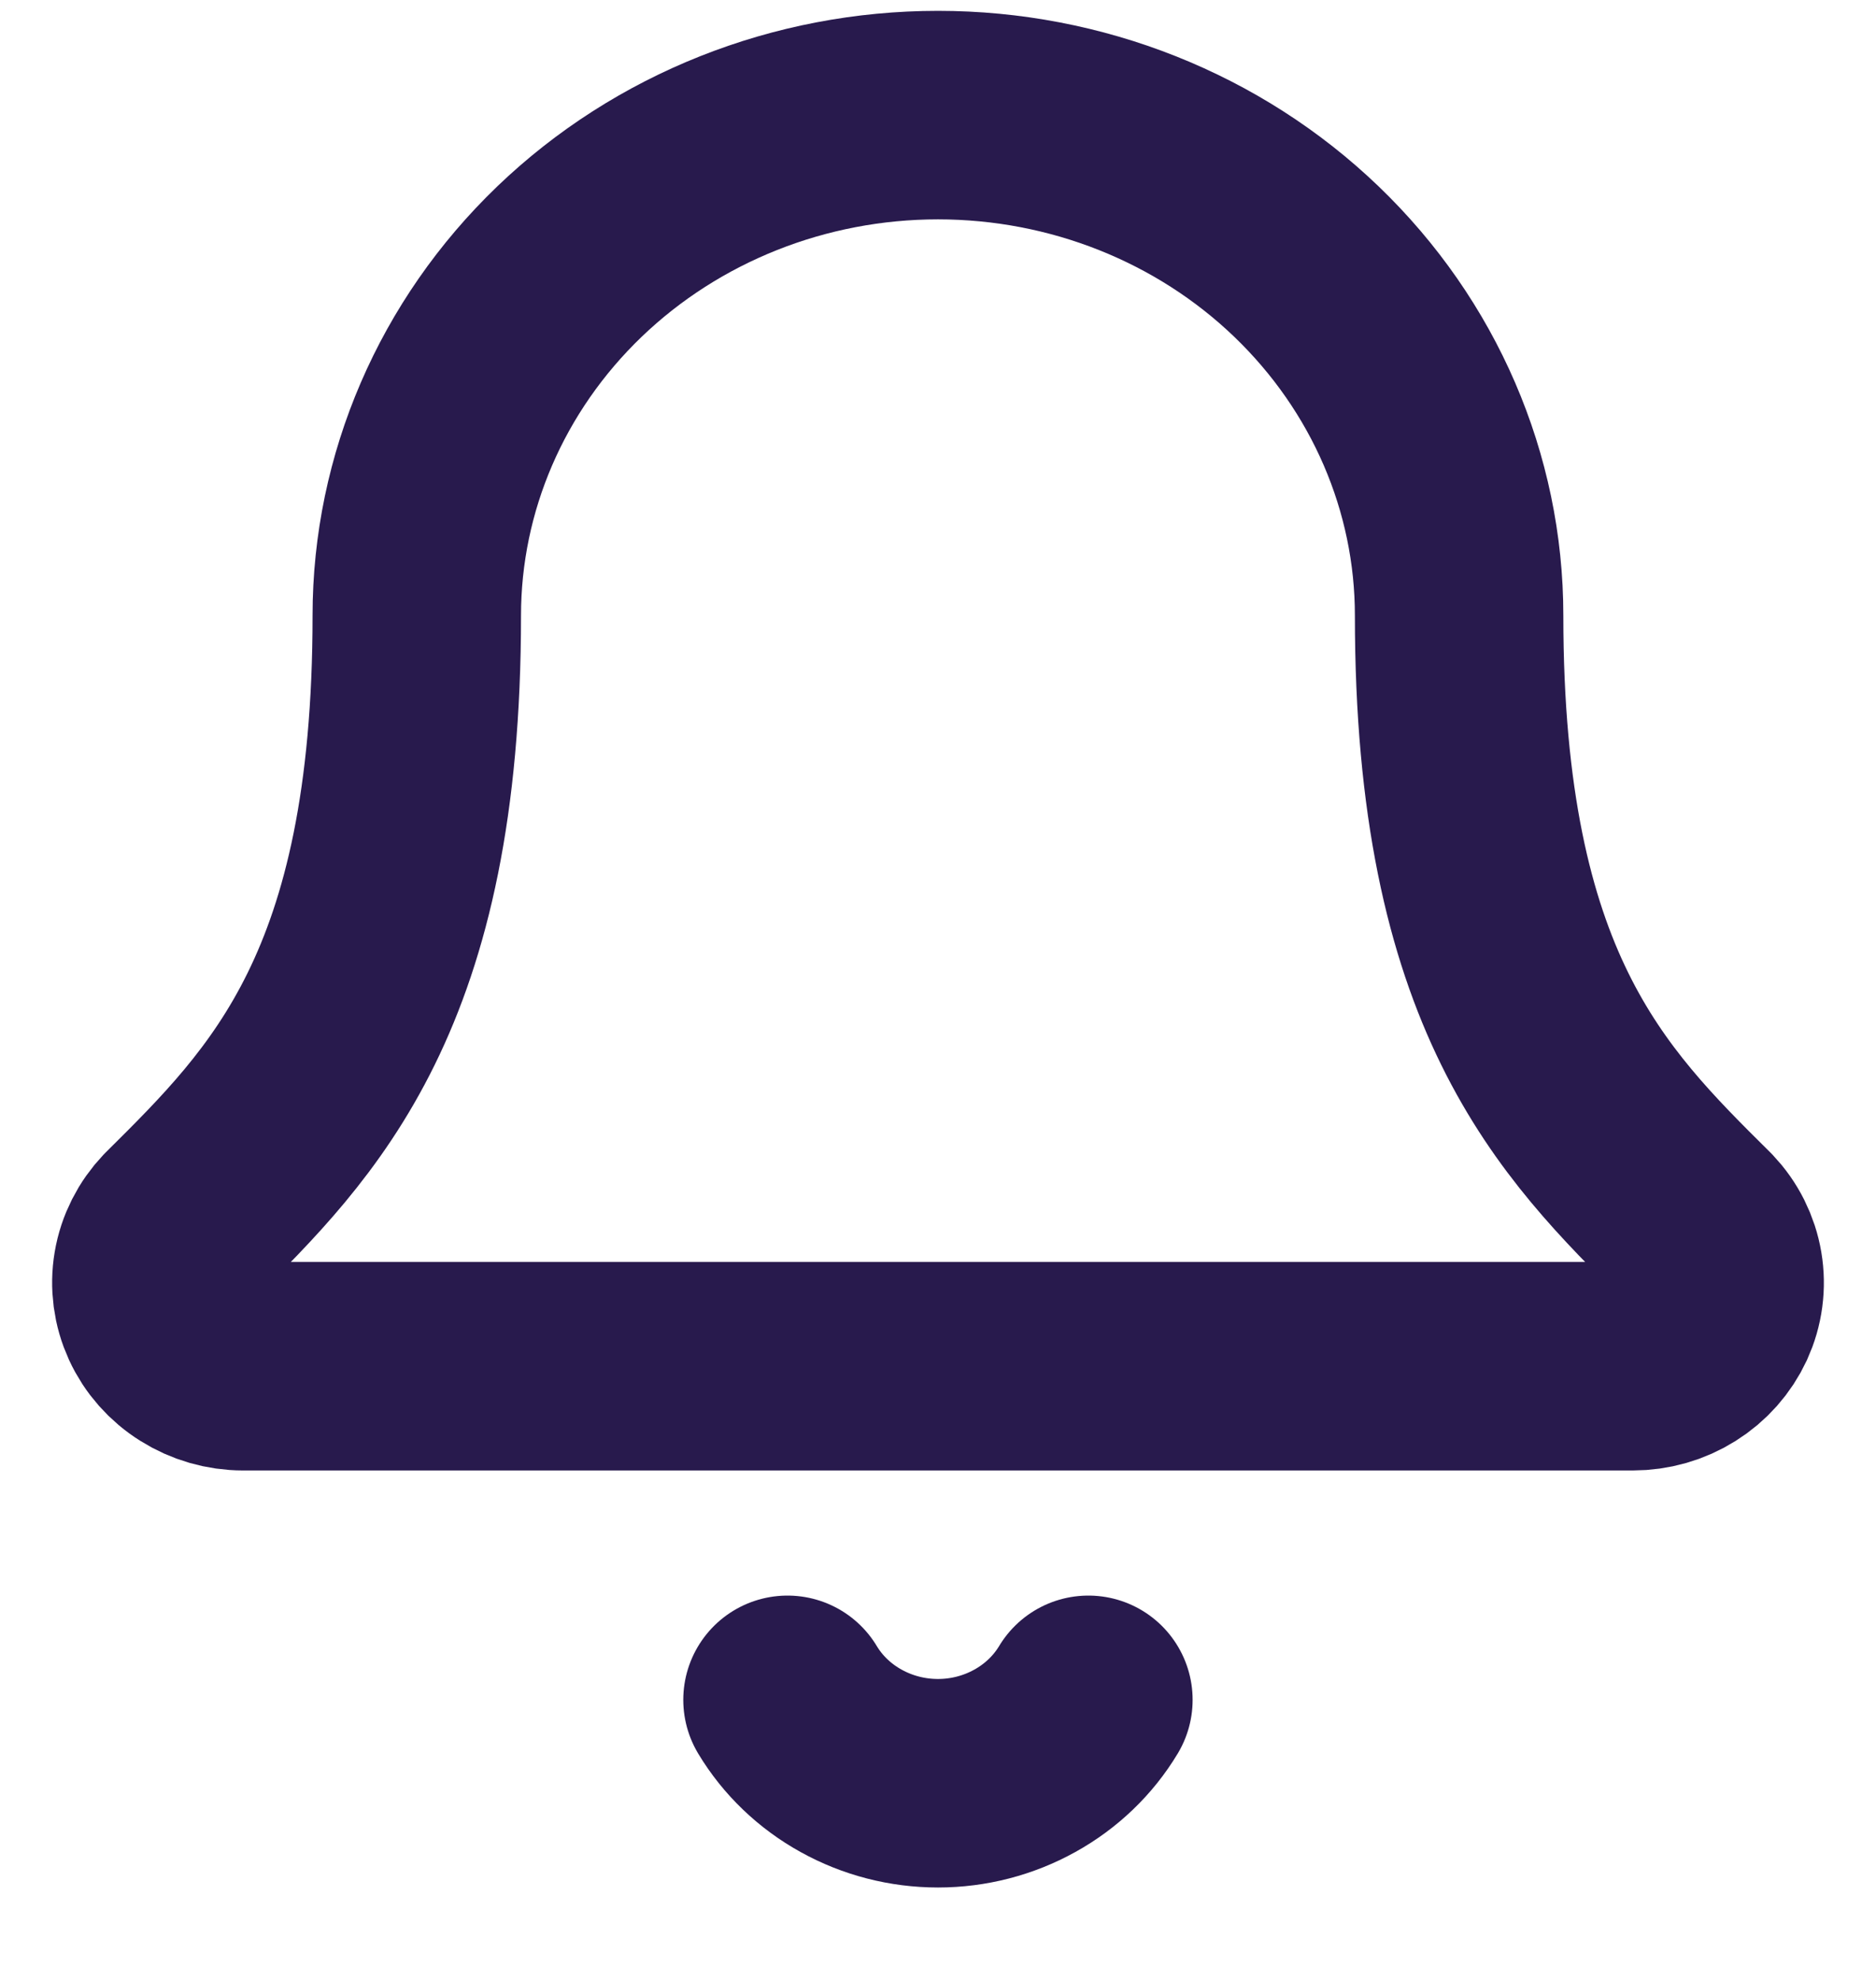 <?xml version="1.0" encoding="UTF-8"?> <svg xmlns="http://www.w3.org/2000/svg" width="18" height="19" viewBox="0 0 18 19" fill="none"><path d="M7.556 16.304C7.702 16.547 7.913 16.749 8.166 16.889C8.42 17.03 8.707 17.104 9 17.104C9.292 17.104 9.579 17.03 9.833 16.889C10.086 16.749 10.297 16.547 10.443 16.304M1.718 11.764C1.609 11.879 1.537 12.021 1.511 12.174C1.485 12.327 1.506 12.484 1.571 12.626C1.636 12.768 1.743 12.889 1.878 12.973C2.013 13.058 2.171 13.104 2.333 13.104H15.666C15.828 13.104 15.986 13.059 16.121 12.974C16.257 12.889 16.363 12.769 16.429 12.627C16.494 12.485 16.515 12.328 16.489 12.175C16.463 12.022 16.392 11.88 16.283 11.765C15.175 10.668 14 9.503 14 5.904C14 4.63 13.473 3.41 12.535 2.509C11.598 1.609 10.326 1.104 9 1.104C7.673 1.104 6.402 1.609 5.464 2.509C4.526 3.41 3.999 4.63 3.999 5.904C3.999 9.503 2.824 10.668 1.718 11.764Z" stroke="#281A4D" stroke-width="2" stroke-linecap="round" stroke-linejoin="round"></path></svg> 